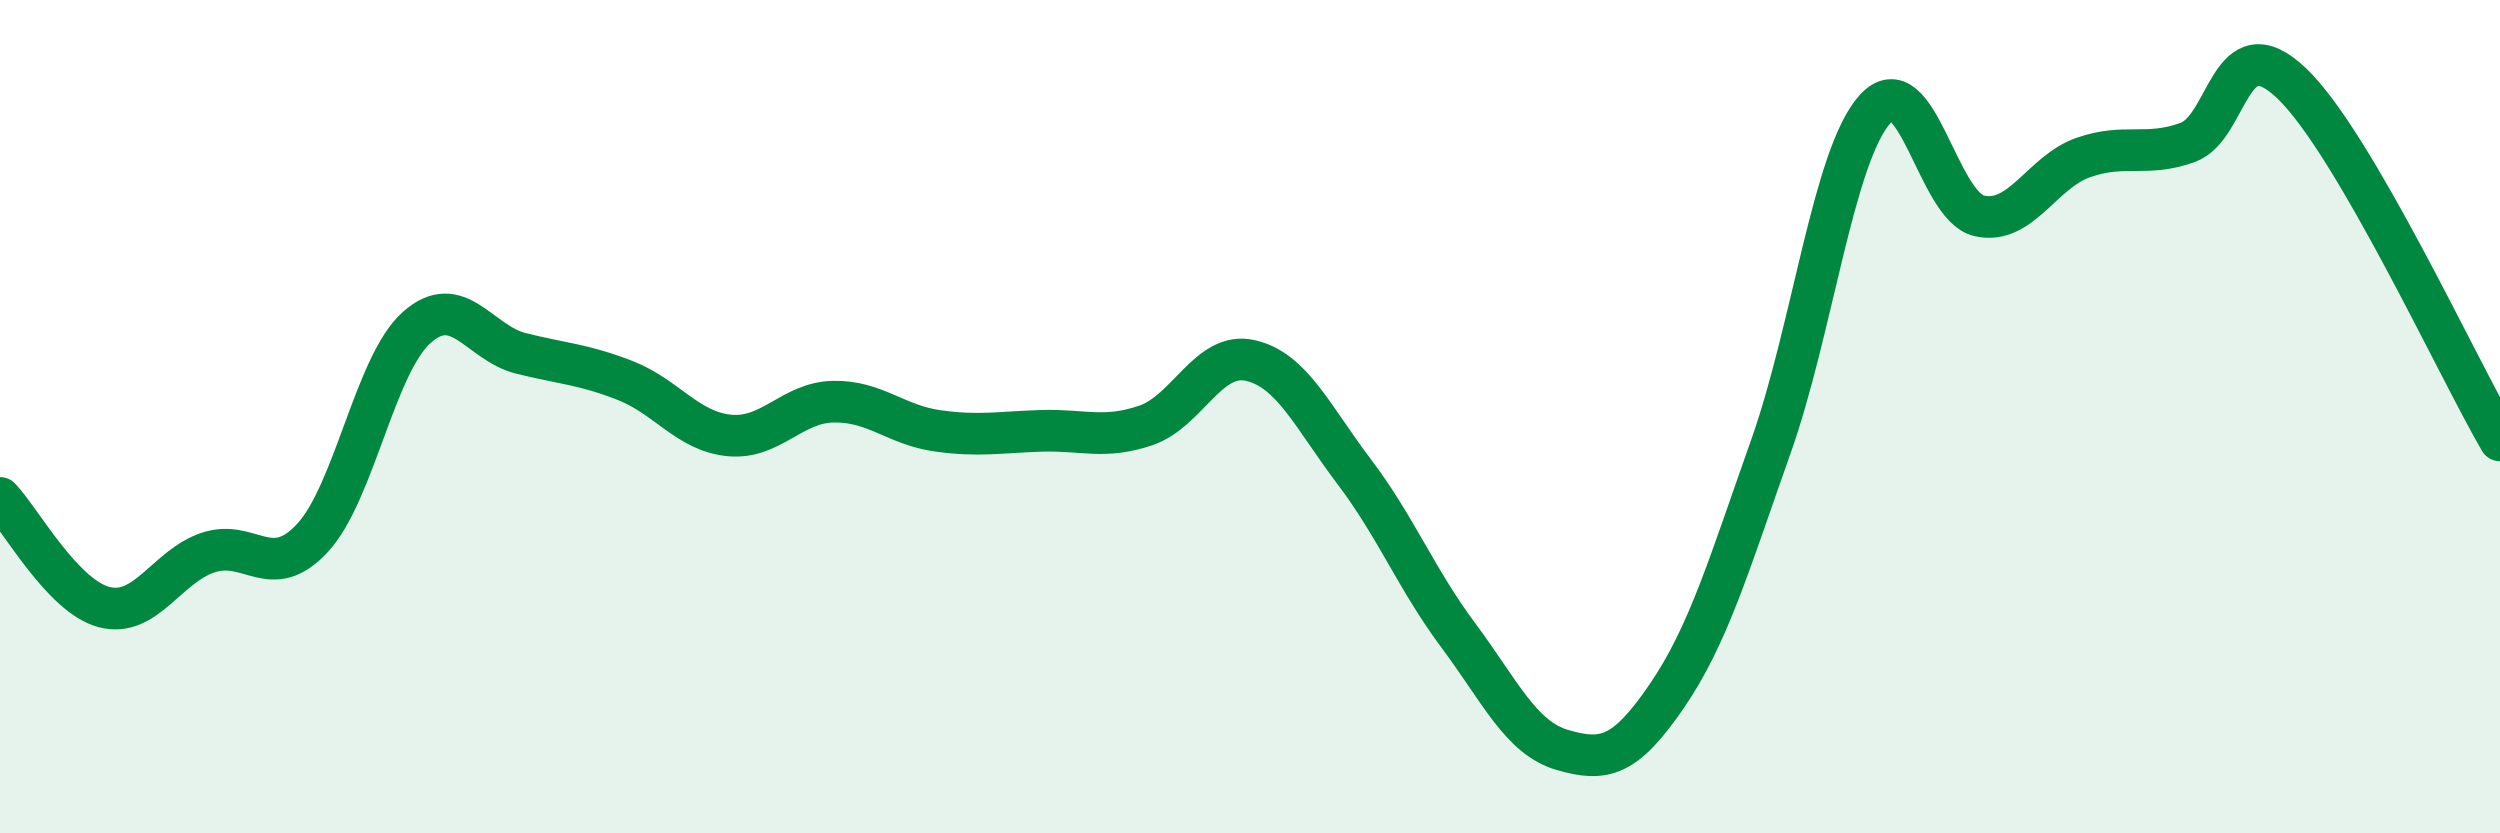 
    <svg width="60" height="20" viewBox="0 0 60 20" xmlns="http://www.w3.org/2000/svg">
      <path
        d="M 0,11.95 C 0.5,12.47 1.5,14.31 2.5,14.57 C 3.5,14.83 4,13.59 5,13.26 C 6,12.93 6.5,13.99 7.5,12.91 C 8.5,11.83 9,8.75 10,7.86 C 11,6.97 11.5,8.23 12.5,8.48 C 13.5,8.73 14,8.74 15,9.13 C 16,9.52 16.5,10.35 17.5,10.45 C 18.5,10.55 19,9.66 20,9.64 C 21,9.62 21.5,10.2 22.5,10.34 C 23.5,10.48 24,10.37 25,10.34 C 26,10.31 26.5,10.55 27.5,10.21 C 28.5,9.87 29,8.43 30,8.65 C 31,8.87 31.5,10 32.5,11.32 C 33.5,12.64 34,13.91 35,15.25 C 36,16.59 36.5,17.71 37.5,18 C 38.5,18.29 39,18.17 40,16.71 C 41,15.25 41.5,13.54 42.5,10.72 C 43.5,7.9 44,3.73 45,2.62 C 46,1.51 46.5,4.95 47.5,5.18 C 48.5,5.41 49,4.13 50,3.78 C 51,3.43 51.5,3.78 52.5,3.42 C 53.5,3.06 53.5,0.57 55,2 C 56.5,3.43 59,8.86 60,10.57L60 20L0 20Z"
        fill="#008740"
        opacity="0.1"
        stroke-linecap="round"
        stroke-linejoin="round"
      />
      <path
        d="M 0,11.95 C 0.5,12.47 1.5,14.31 2.5,14.57 C 3.5,14.83 4,13.59 5,13.26 C 6,12.93 6.5,13.99 7.5,12.91 C 8.5,11.83 9,8.75 10,7.86 C 11,6.97 11.5,8.23 12.5,8.48 C 13.5,8.73 14,8.74 15,9.13 C 16,9.52 16.5,10.35 17.5,10.45 C 18.5,10.55 19,9.66 20,9.64 C 21,9.62 21.5,10.2 22.5,10.34 C 23.5,10.48 24,10.37 25,10.34 C 26,10.31 26.5,10.55 27.5,10.21 C 28.5,9.87 29,8.43 30,8.65 C 31,8.87 31.5,10 32.5,11.32 C 33.5,12.64 34,13.91 35,15.25 C 36,16.59 36.5,17.71 37.5,18 C 38.5,18.29 39,18.17 40,16.71 C 41,15.25 41.5,13.54 42.5,10.72 C 43.5,7.9 44,3.73 45,2.62 C 46,1.51 46.5,4.95 47.5,5.18 C 48.5,5.41 49,4.13 50,3.78 C 51,3.43 51.5,3.78 52.5,3.42 C 53.5,3.06 53.5,0.57 55,2 C 56.5,3.43 59,8.86 60,10.57"
        stroke="#008740"
        stroke-width="1"
        fill="none"
        stroke-linecap="round"
        stroke-linejoin="round"
      />
    </svg>
  